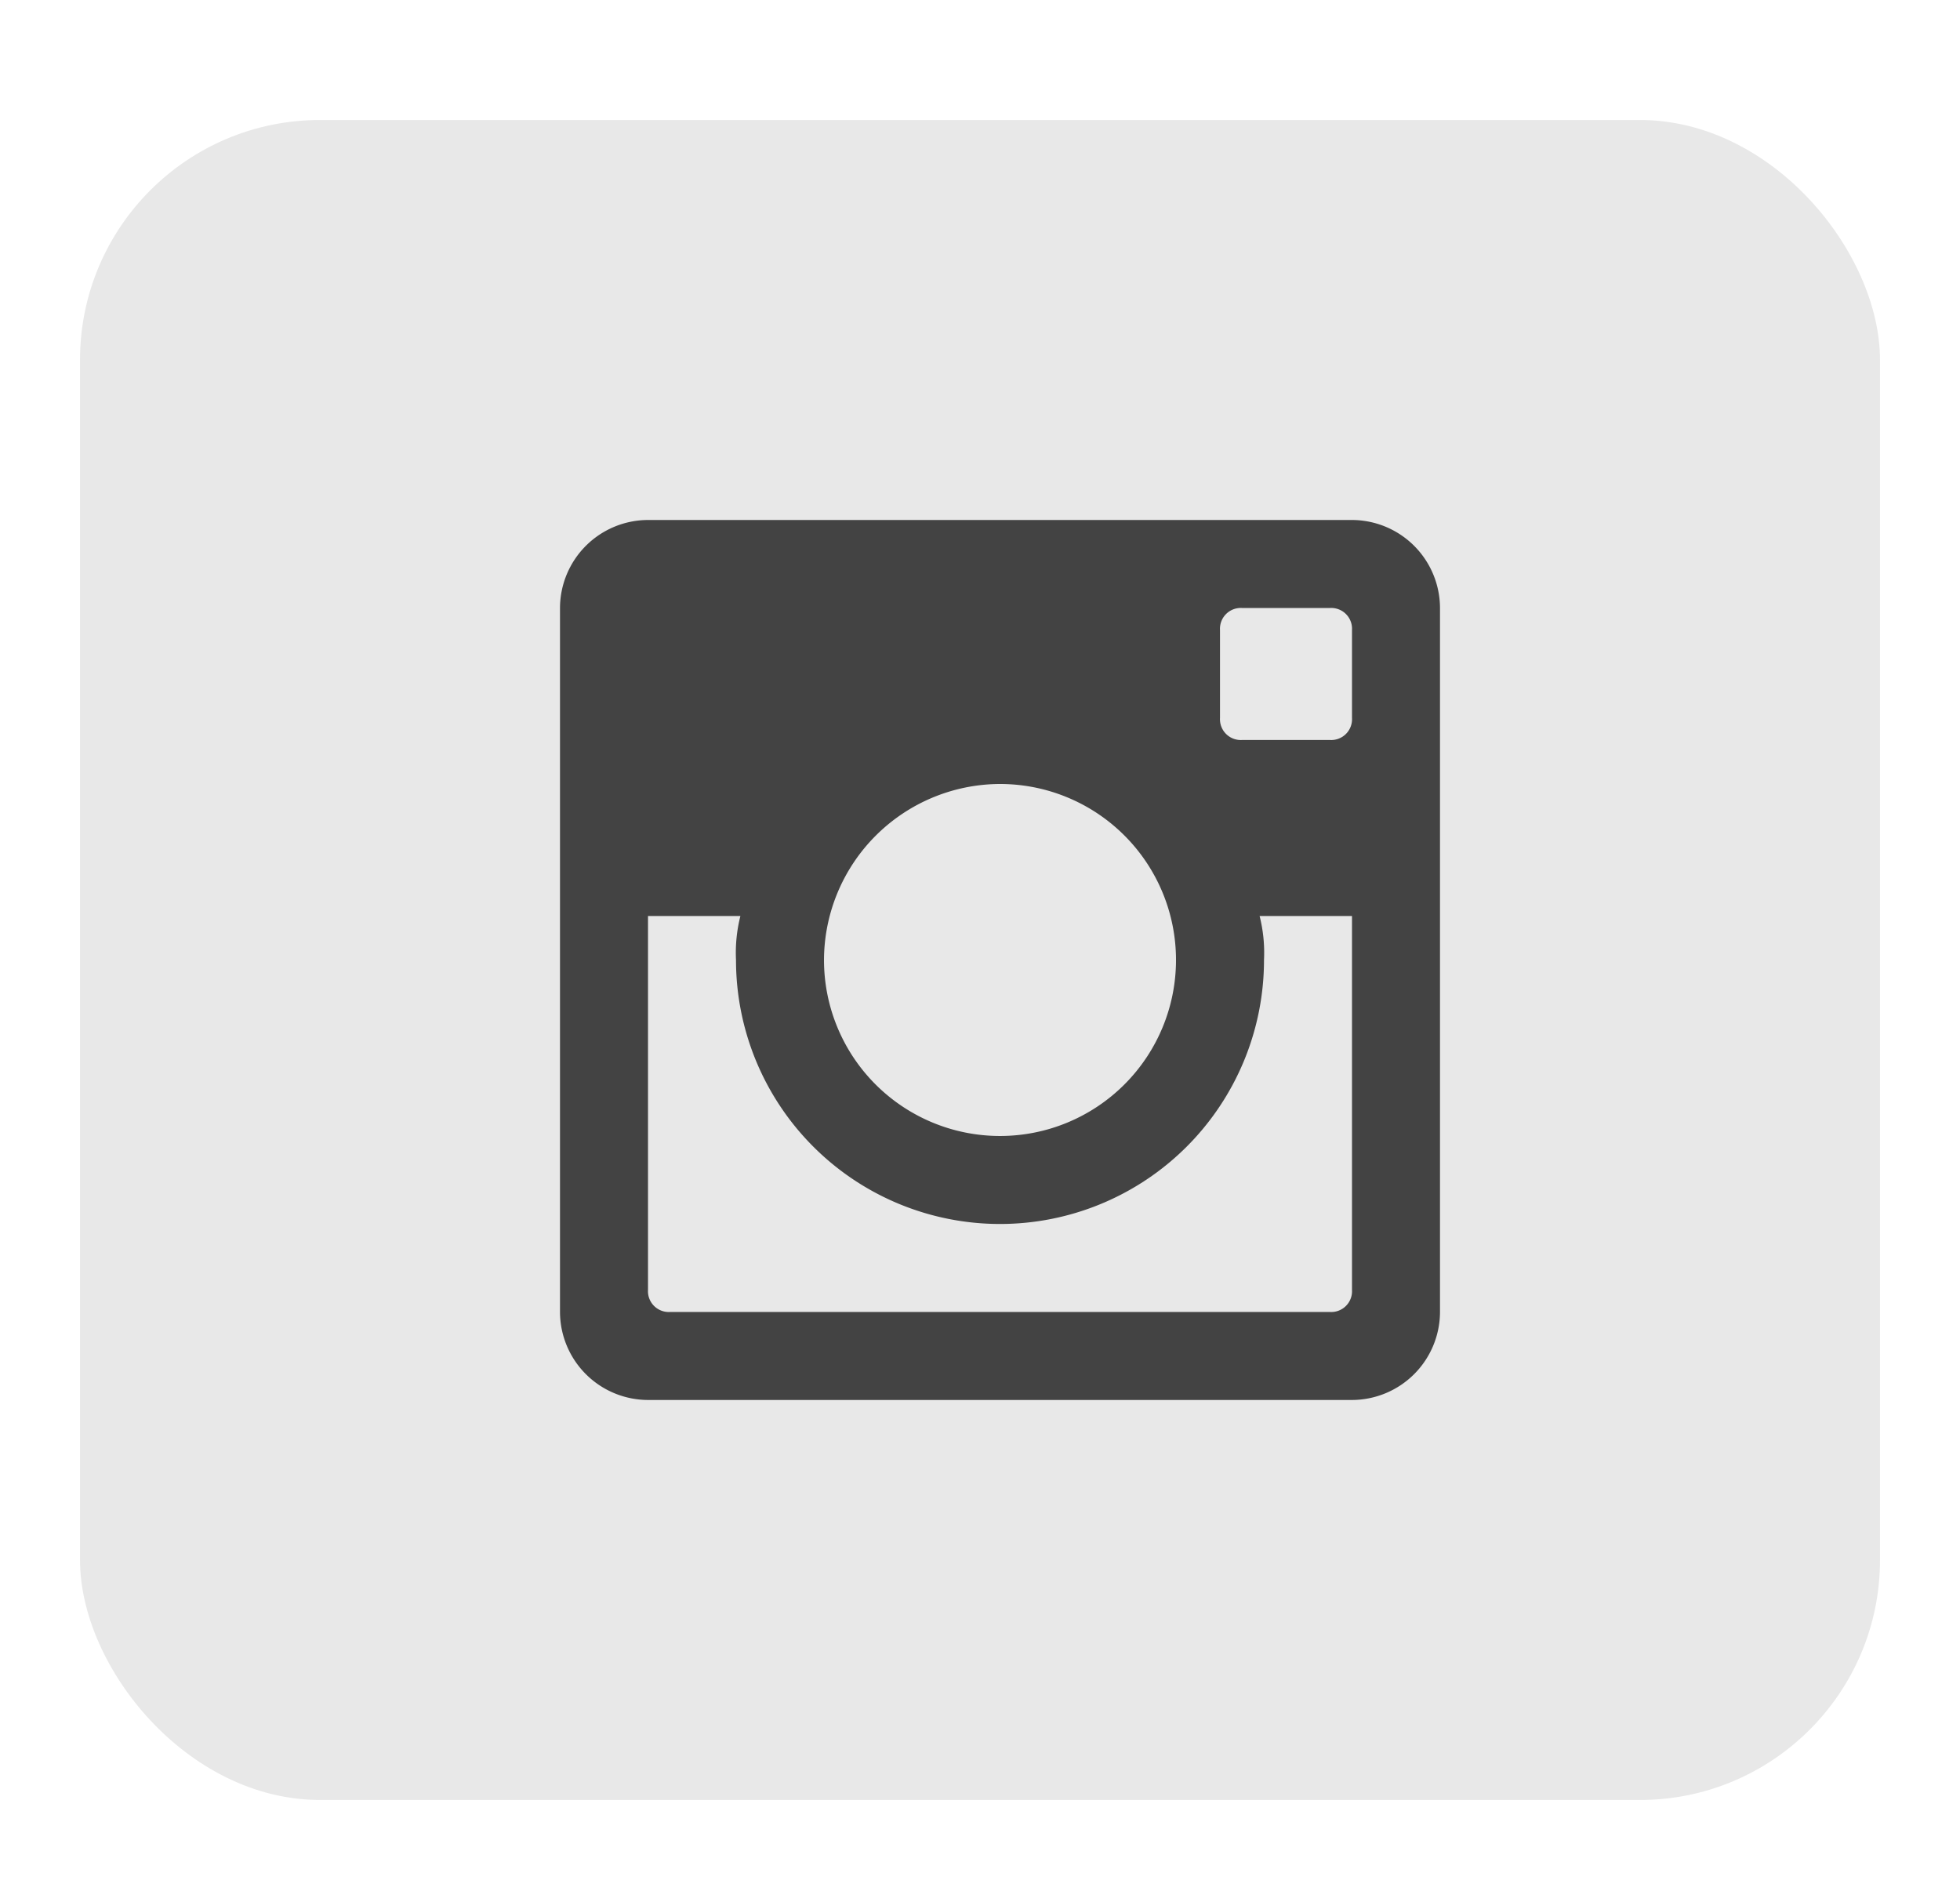 <svg xmlns="http://www.w3.org/2000/svg" xmlns:xlink="http://www.w3.org/1999/xlink" width="49" height="47" viewBox="0 0 49 47">
  <defs>
    <clipPath id="clip-Ins">
      <rect width="49" height="47"/>
    </clipPath>
  </defs>
  <g id="Ins" clip-path="url(#clip-Ins)">
    <g id="Group_4135" data-name="Group 4135" transform="translate(-269 -13984)">
      <rect id="Rectangle_276" data-name="Rectangle 276" width="45" height="42" rx="6" transform="translate(271 13987)" fill="#e8e8e8"/>
      <g id="logotype" transform="translate(283 13997)">
        <g id="post-instagram" transform="translate(0 0)">
          <path id="Path_1344" data-name="Path 1344" d="M19.8,0H2.2A2.206,2.206,0,0,0,0,2.2V19.8A2.206,2.206,0,0,0,2.2,22H19.8A2.206,2.206,0,0,0,22,19.8V2.2A2.206,2.206,0,0,0,19.8,0ZM11,6.6A4.4,4.4,0,1,1,6.6,11,4.413,4.413,0,0,1,11,6.6ZM2.75,19.8a.52.52,0,0,1-.55-.55V9.9H4.51A3.742,3.742,0,0,0,4.4,11a6.6,6.6,0,1,0,13.2,0,3.742,3.742,0,0,0-.11-1.1H19.8v9.35a.52.52,0,0,1-.55.55ZM19.8,4.95a.52.52,0,0,1-.55.55h-2.2a.52.52,0,0,1-.55-.55V2.75a.52.52,0,0,1,.55-.55h2.2a.52.52,0,0,1,.55.55Z" transform="translate(0 0)" fill="#434343"/>
        </g>
      </g>
    </g>
  </g>
</svg>
